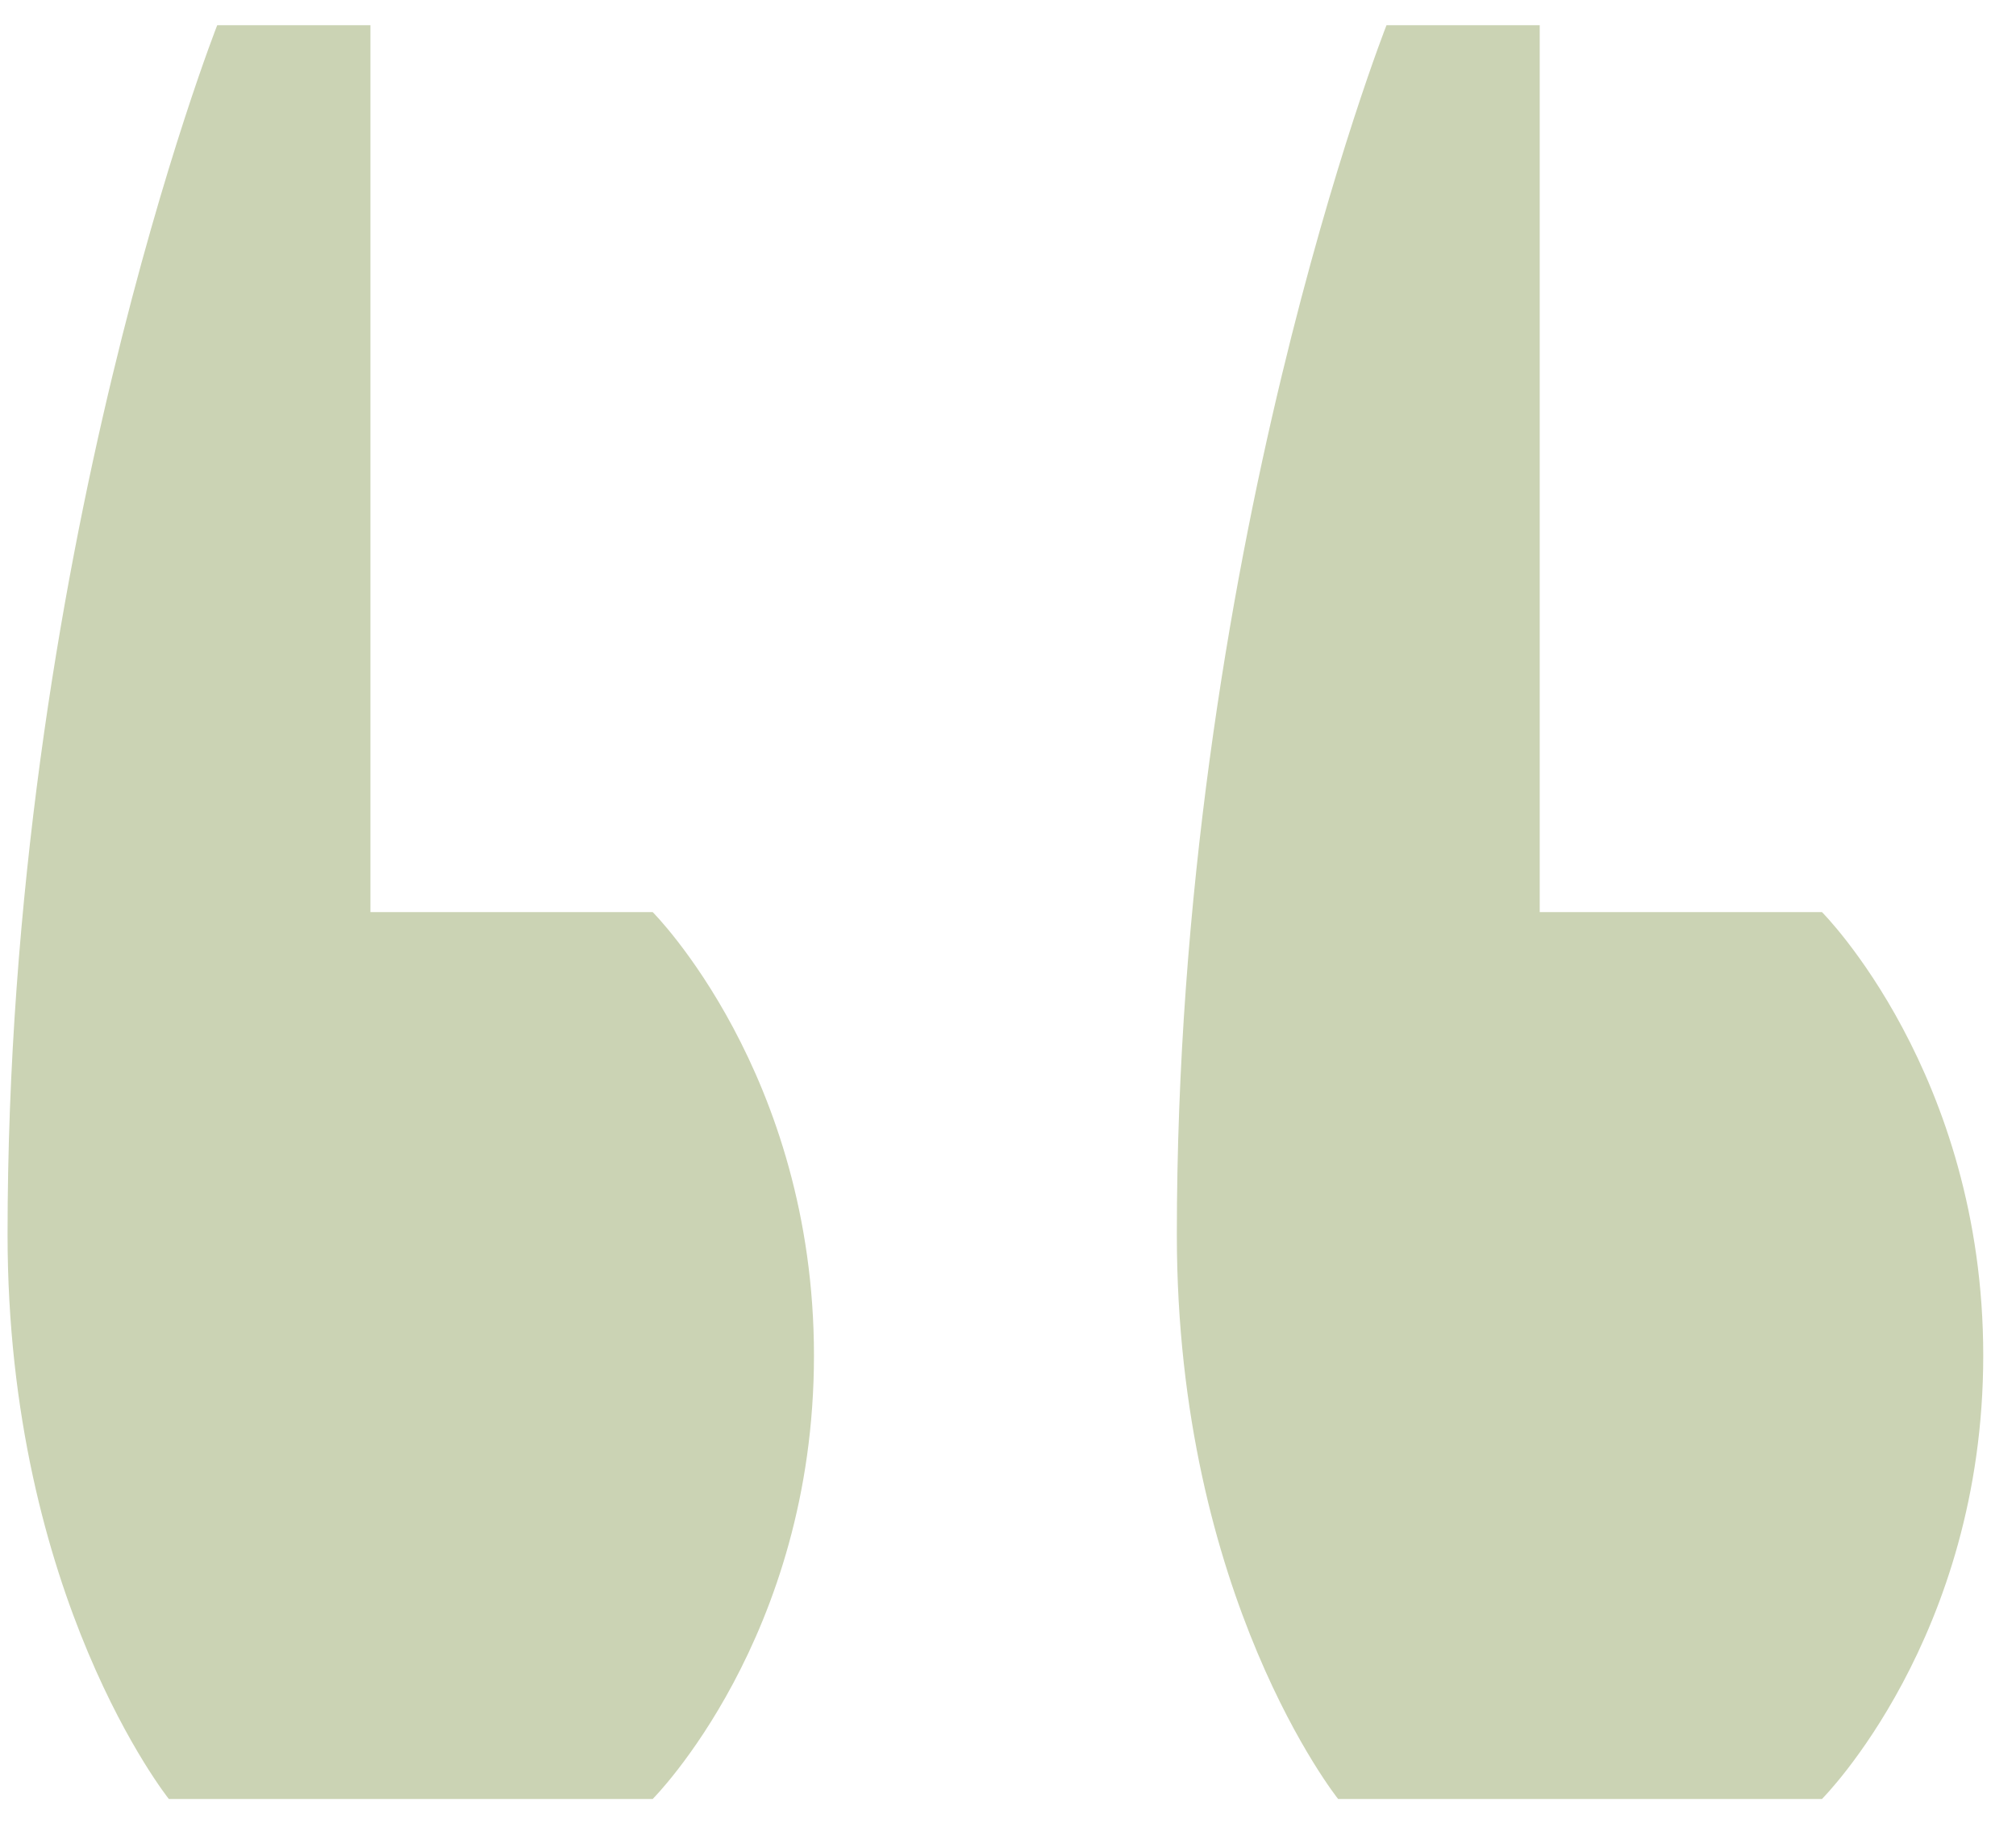 <svg width="32" height="29" viewBox="0 0 32 29" fill="none" xmlns="http://www.w3.org/2000/svg">
<path d="M2.68 28.56C2.68 28.56 0.12 25.36 0.12 19.6C0.12 8.848 3.448 0.4 3.448 0.4H5.88V14.48H10.36C10.36 14.48 12.92 17.04 12.92 21.52C12.92 26 10.36 28.56 10.36 28.56H2.68ZM21.24 28.56C21.24 28.56 18.68 25.36 18.68 19.6C18.68 8.848 22.008 0.4 22.008 0.4H24.44V14.48H28.92C28.92 14.48 31.48 17.04 31.48 21.52C31.48 26 28.92 28.56 28.92 28.56H21.24Z" fill="#CBD3B4"/>
</svg>
